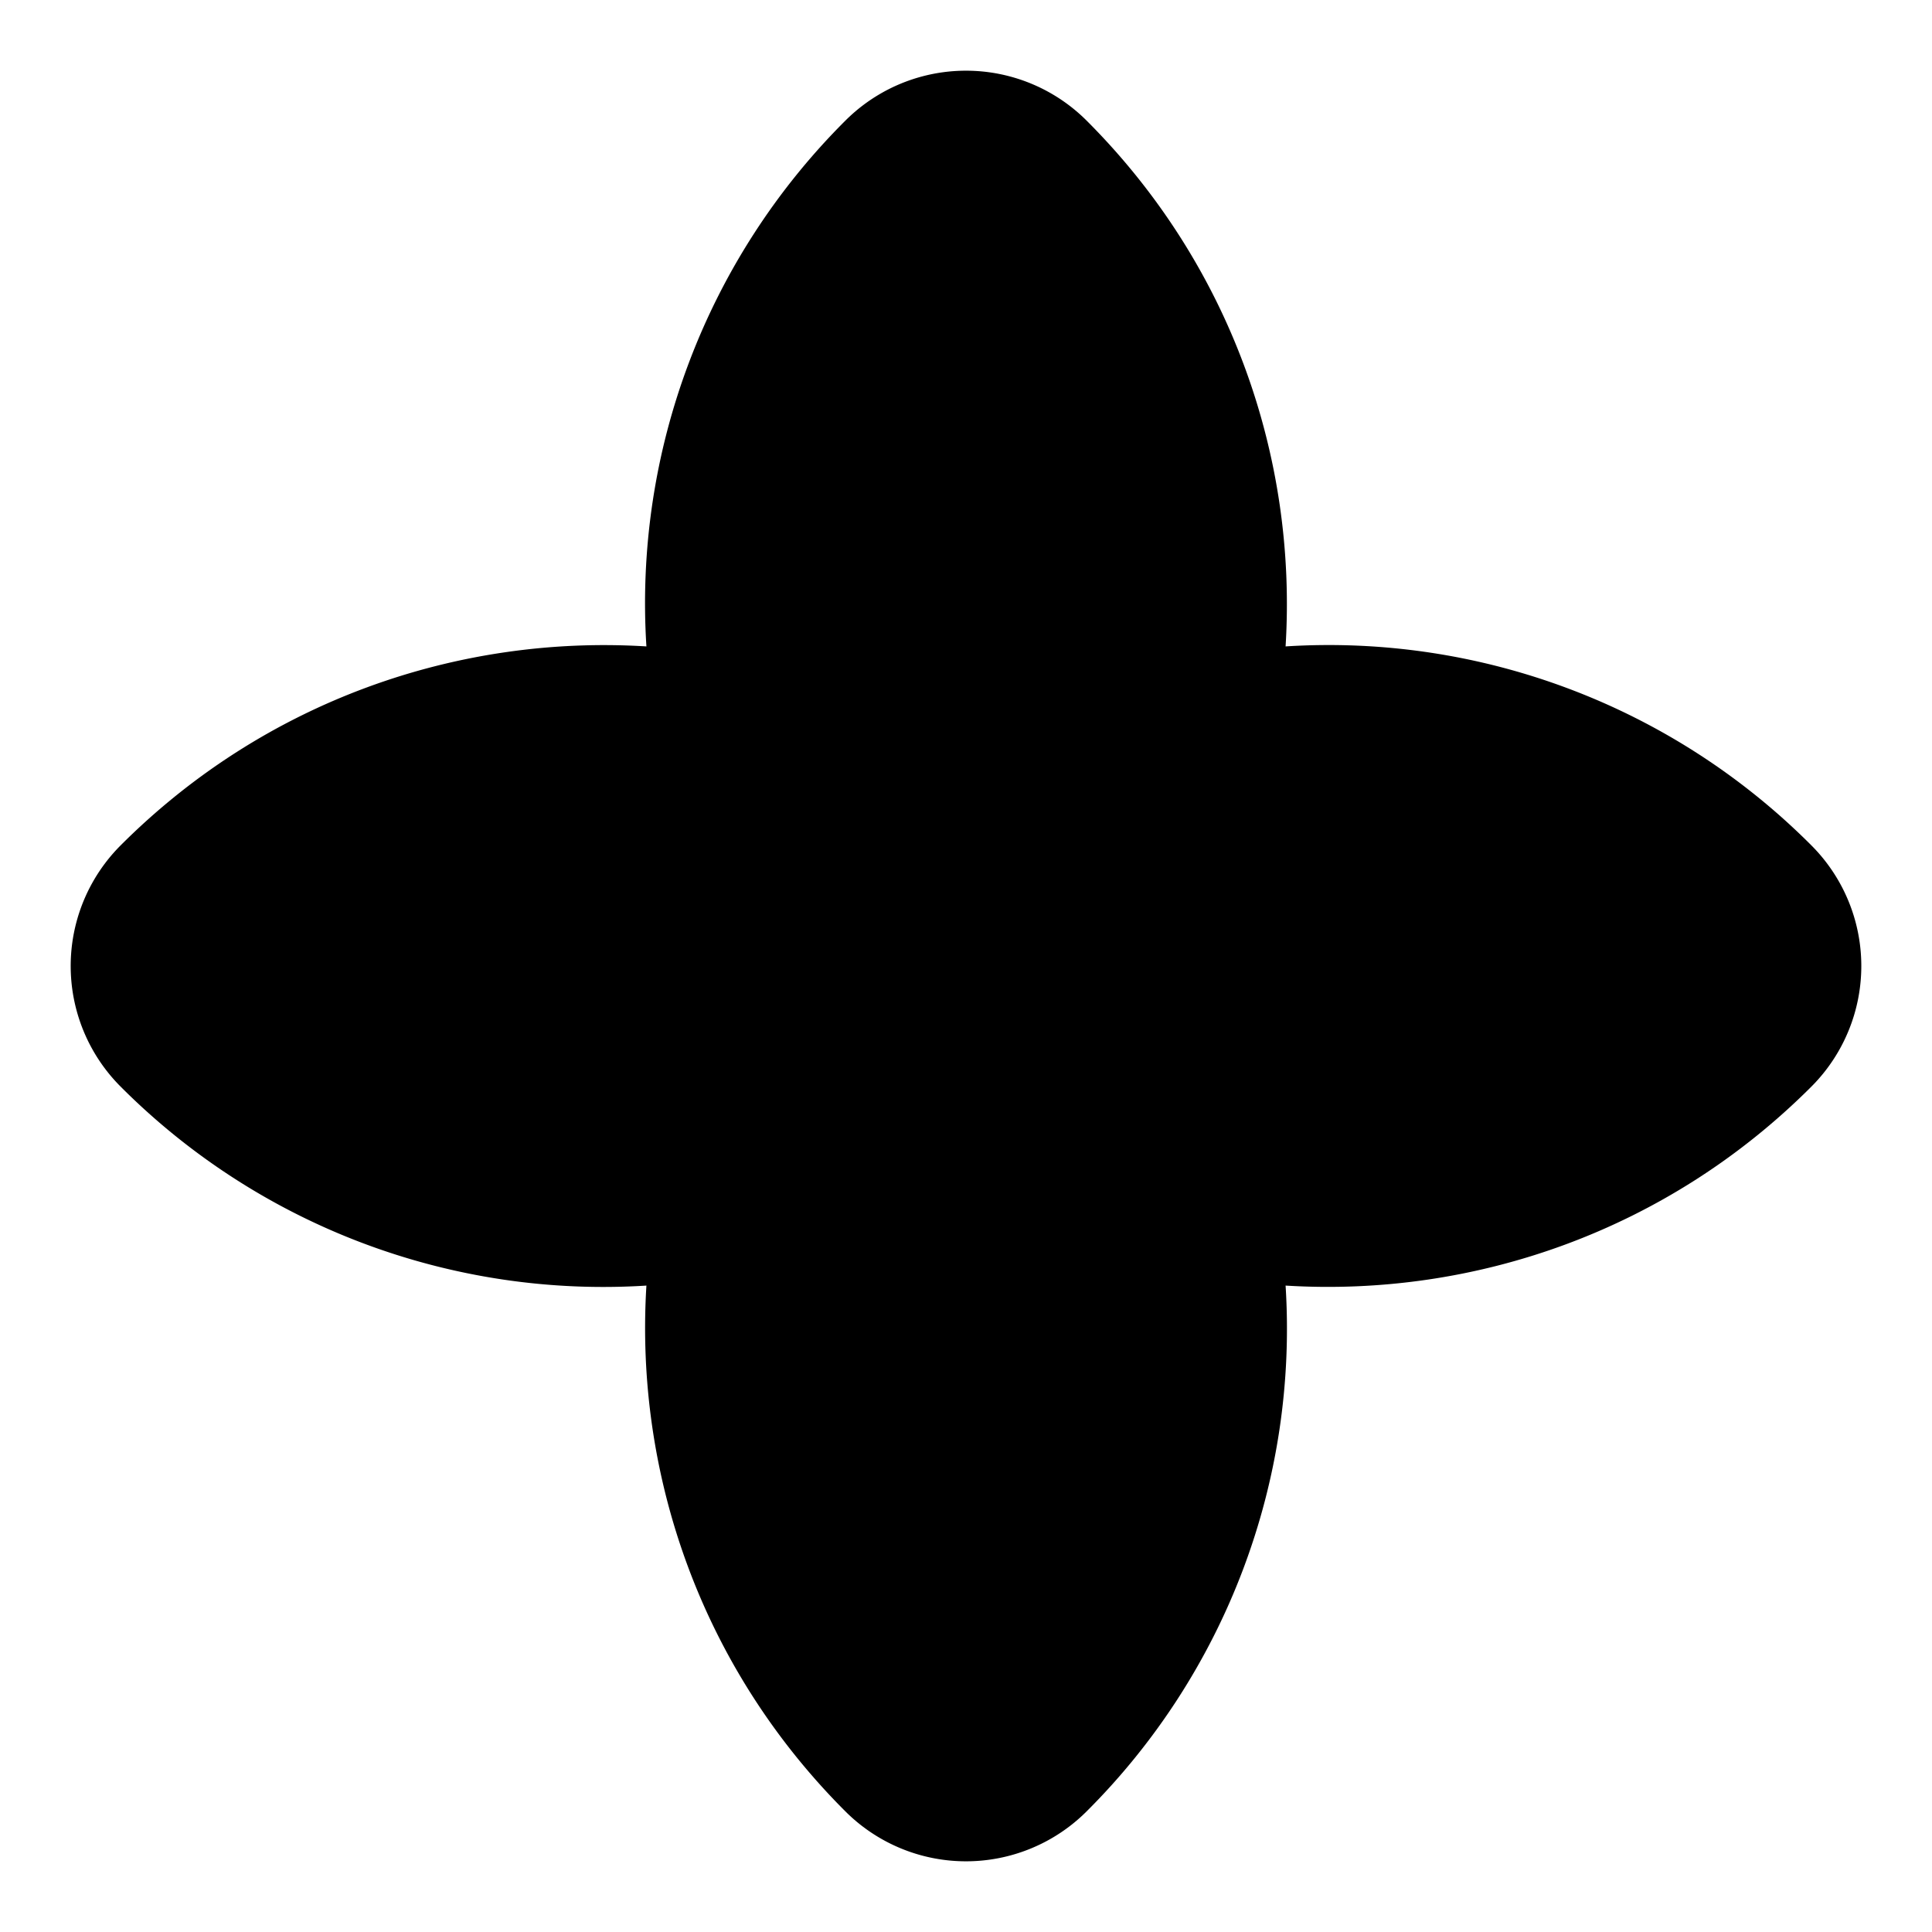 <svg xmlns="http://www.w3.org/2000/svg" viewBox="0 0 480 480"><path d="M450 210a169.3 169.3 0 0 0-130.6-49.4c2.9-46.9-13.6-94.8-49.4-130.6a42.4 42.4 0 0 0-60 0 169.3 169.3 0 0 0-49.4 130.6C113.7 157.7 65.8 174.2 30 210a42.4 42.4 0 0 0 0 60 169.3 169.3 0 0 0 130.6 49.4c-2.9 46.9 13.6 94.8 49.4 130.6a42.4 42.4 0 0 0 60 0 169.3 169.3 0 0 0 49.4-130.6c46.9 2.9 94.8-13.6 130.6-49.4a42.4 42.4 0 0 0 0-60Z"/></svg>